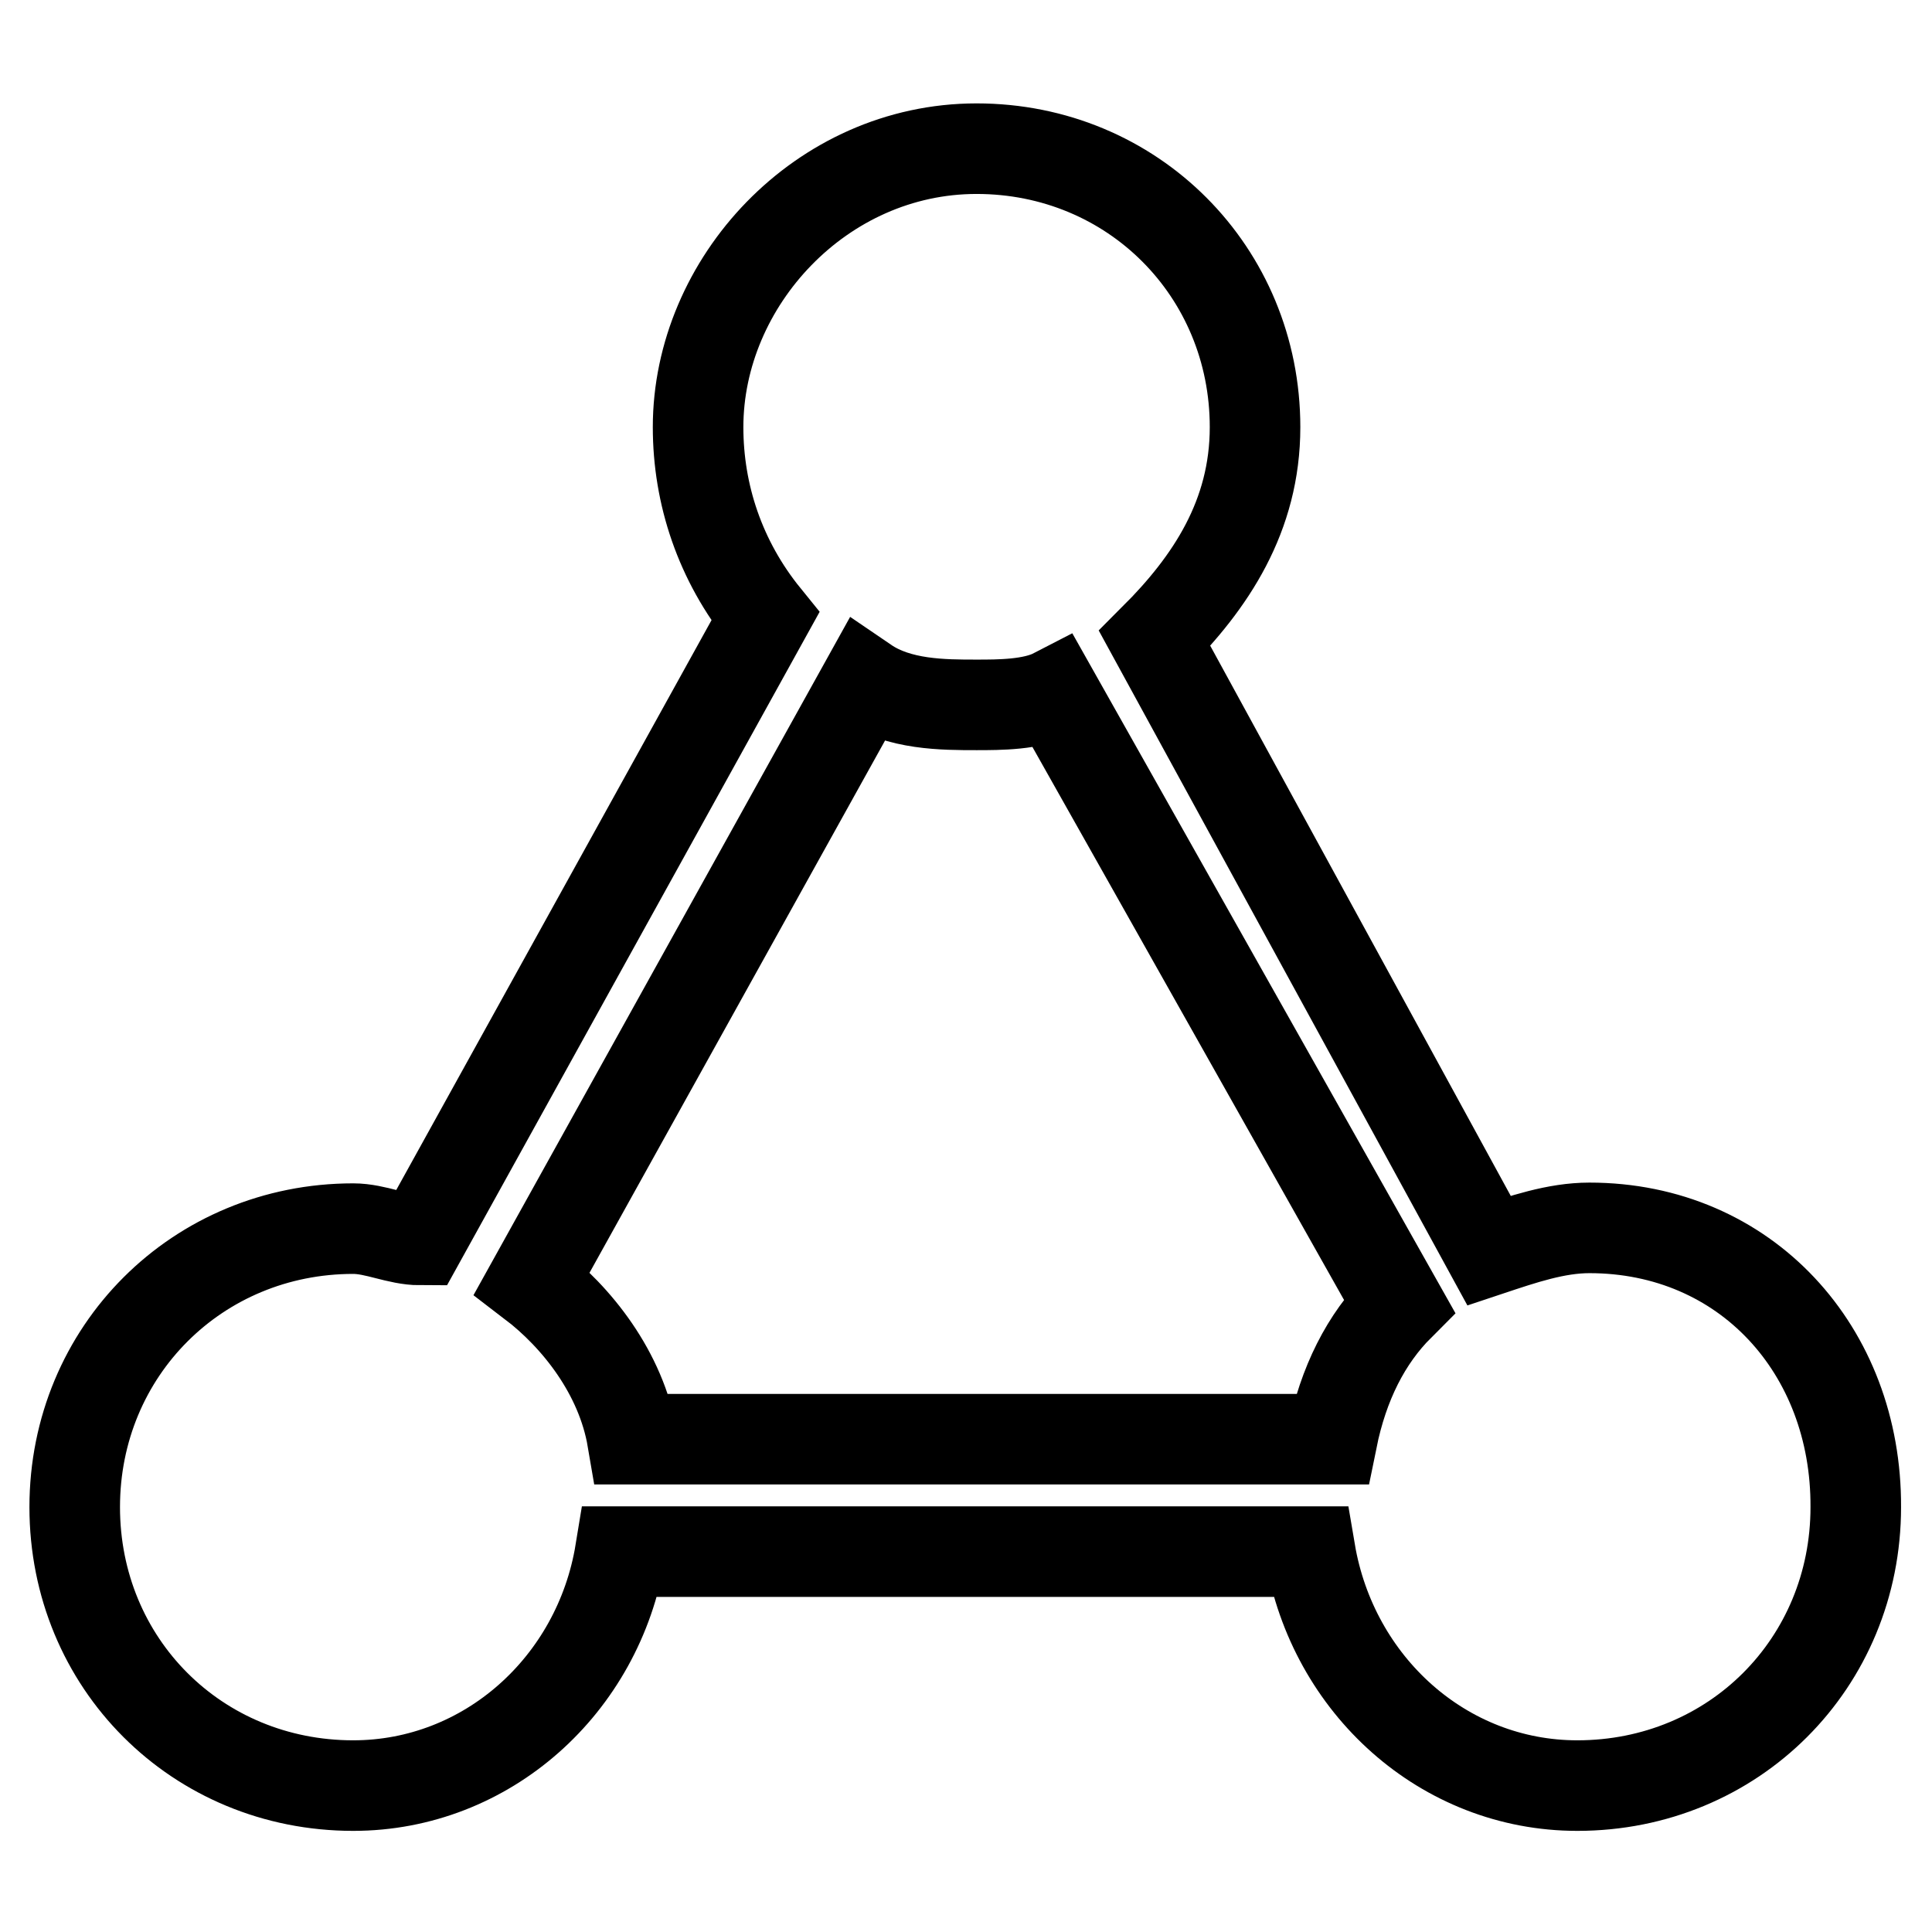 <?xml version="1.0" encoding="utf-8"?>
<!-- Svg Vector Icons : http://www.onlinewebfonts.com/icon -->
<!DOCTYPE svg PUBLIC "-//W3C//DTD SVG 1.1//EN" "http://www.w3.org/Graphics/SVG/1.1/DTD/svg11.dtd">
<svg version="1.1" xmlns="http://www.w3.org/2000/svg" xmlns:xlink="http://www.w3.org/1999/xlink" x="0px" y="0px" viewBox="0 0 256 256" enable-background="new 0 0 256 256" xml:space="preserve">
<g> <path stroke-width="12" fill-opacity="0" stroke="#000000"  d="M210.6,162.7c-4.4,0-8.8,1.5-13.3,3l-44.3-81.1c7.4-7.4,13.3-16.2,13.3-28c0-20.6-16.2-36.9-36.9-36.9 c-20.6,0-36.9,17.7-36.9,36.9c0,8.9,2.9,17.7,8.9,25.1l-45.7,82.6c-3,0-5.9-1.5-8.9-1.5c-20.6,0-36.9,16.2-36.9,36.9 c0,20.7,16.2,36.9,36.9,36.9c17.7,0,32.5-13.3,35.4-31h91.4c3,17.7,17.7,31,35.4,31c20.7,0,36.9-16.2,36.9-36.9 C246,178.9,231.3,162.7,210.6,162.7L210.6,162.7z M114.7,90.4c4.4,3,10.3,3,14.7,3c3,0,7.4,0,10.3-1.5l45.7,81.1 c-4.4,4.4-7.4,10.3-8.9,17.7H83.8c-1.5-8.8-7.4-16.2-13.3-20.7L114.7,90.4L114.7,90.4z"/></g>
</svg>